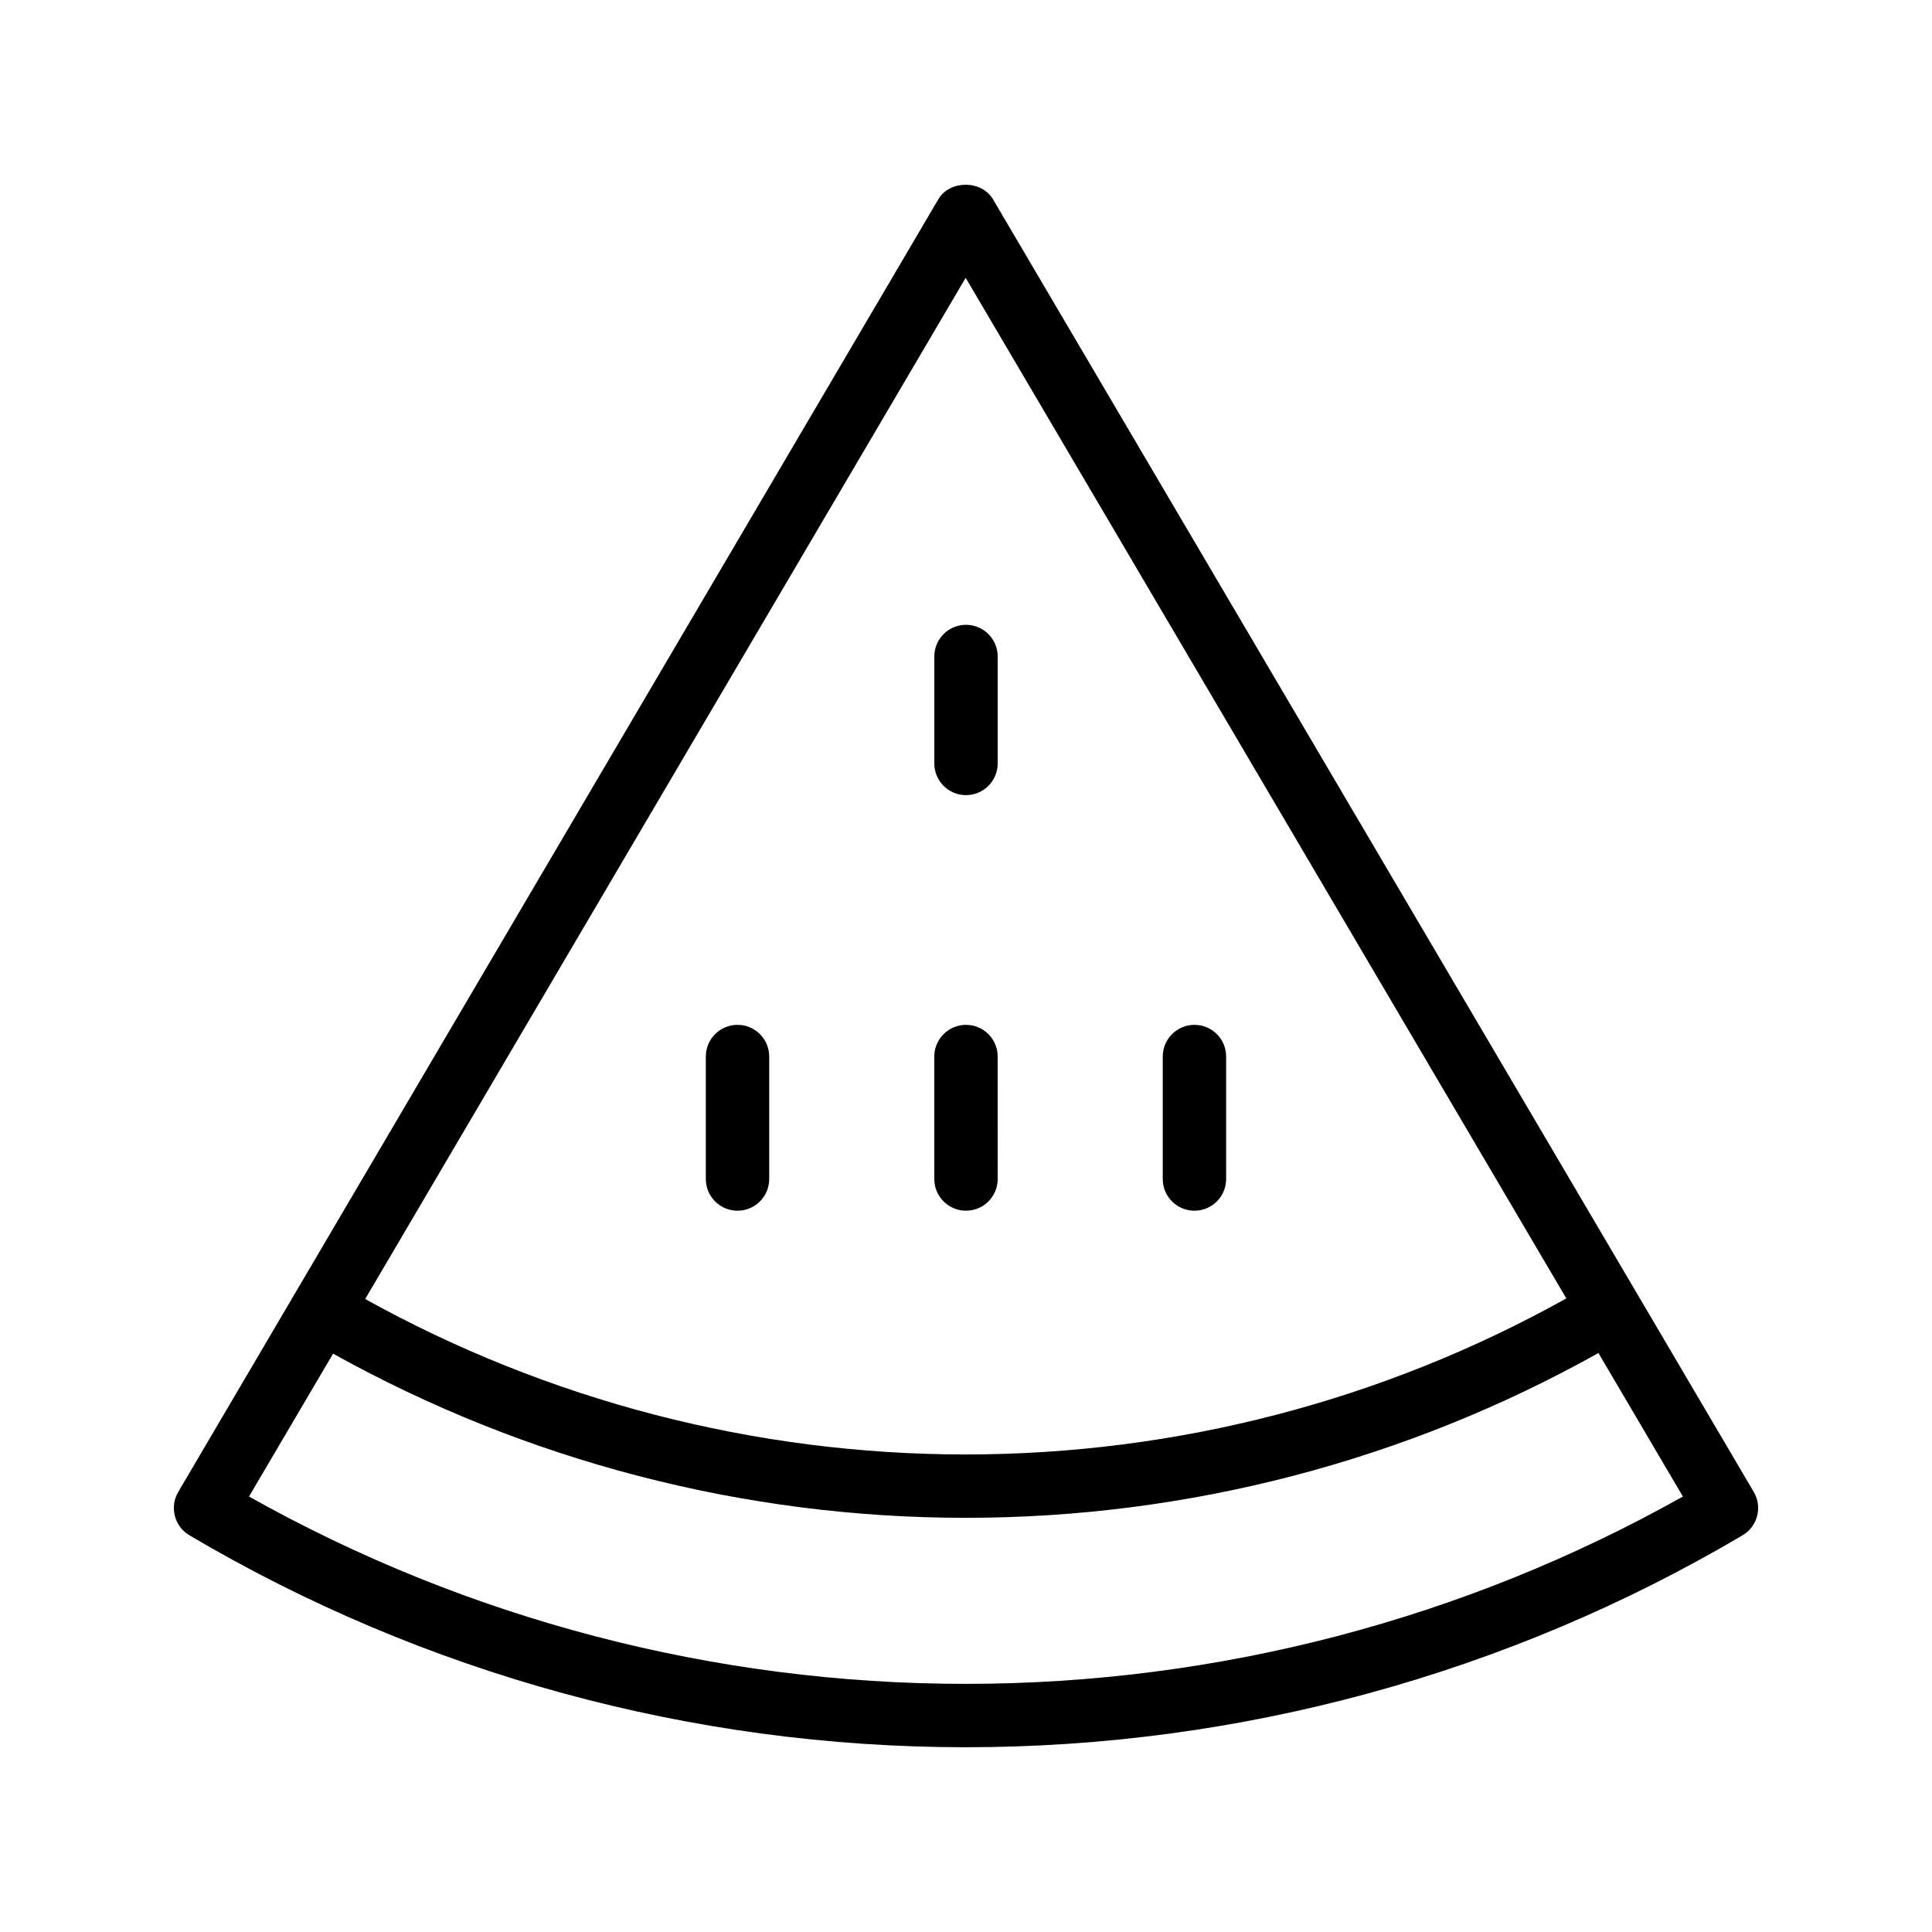 <?xml version="1.0" encoding="UTF-8"?>
<!-- Uploaded to: ICON Repo, www.svgrepo.com, Generator: ICON Repo Mixer Tools -->
<svg fill="#000000" width="800px" height="800px" version="1.1" viewBox="144 144 512 512" xmlns="http://www.w3.org/2000/svg">
 <g>
  <path d="m194.2 550.87c62.172 36.746 133.3 56.168 205.71 56.168 72.512 0 143.71-19.422 205.89-56.168 3.984-2.359 5.312-7.496 2.969-11.488l-201.62-342.58c-3.035-5.125-11.465-5.129-14.48 0.004l-170.68 290.28c-0.027 0.047-0.074 0.066-0.102 0.113-0.027 0.047-0.023 0.098-0.051 0.145l-30.602 52.043c-2.344 3.992-1.016 9.133 2.969 11.484zm205.71-333.25 159.18 270.47c-48.352 26.98-103.15 41.355-159.18 41.355-55.918 0-110.7-14.32-159.13-41.191zm-167.64 285.11c51.016 28.387 108.73 43.508 167.64 43.508 59.027 0 116.77-15.184 167.69-43.676l22.383 38.035c-57.844 32.5-123.38 49.645-190.08 49.645-66.594 0-132.07-17.141-189.91-49.648z"/>
  <path d="m400 354.72c4.641 0 8.398-3.758 8.398-8.398v-28.34c0-4.637-3.754-8.398-8.398-8.398-4.641 0-8.398 3.758-8.398 8.398v28.34c0 4.641 3.754 8.398 8.398 8.398z"/>
  <path d="m339.45 464.85c4.641 0 8.398-3.758 8.398-8.398v-32.457c0-4.637-3.754-8.398-8.398-8.398-4.641 0-8.398 3.758-8.398 8.398v32.457c0 4.637 3.758 8.398 8.398 8.398z"/>
  <path d="m400 464.85c4.641 0 8.398-3.758 8.398-8.398l-0.004-32.457c0-4.637-3.754-8.398-8.398-8.398-4.641 0-8.398 3.758-8.398 8.398v32.457c0.004 4.637 3.758 8.398 8.402 8.398z"/>
  <path d="m460.54 464.85c4.641 0 8.398-3.758 8.398-8.398v-32.457c0-4.637-3.754-8.398-8.398-8.398-4.641 0-8.398 3.758-8.398 8.398v32.457c0 4.637 3.758 8.398 8.398 8.398z"/>
 </g>
</svg>